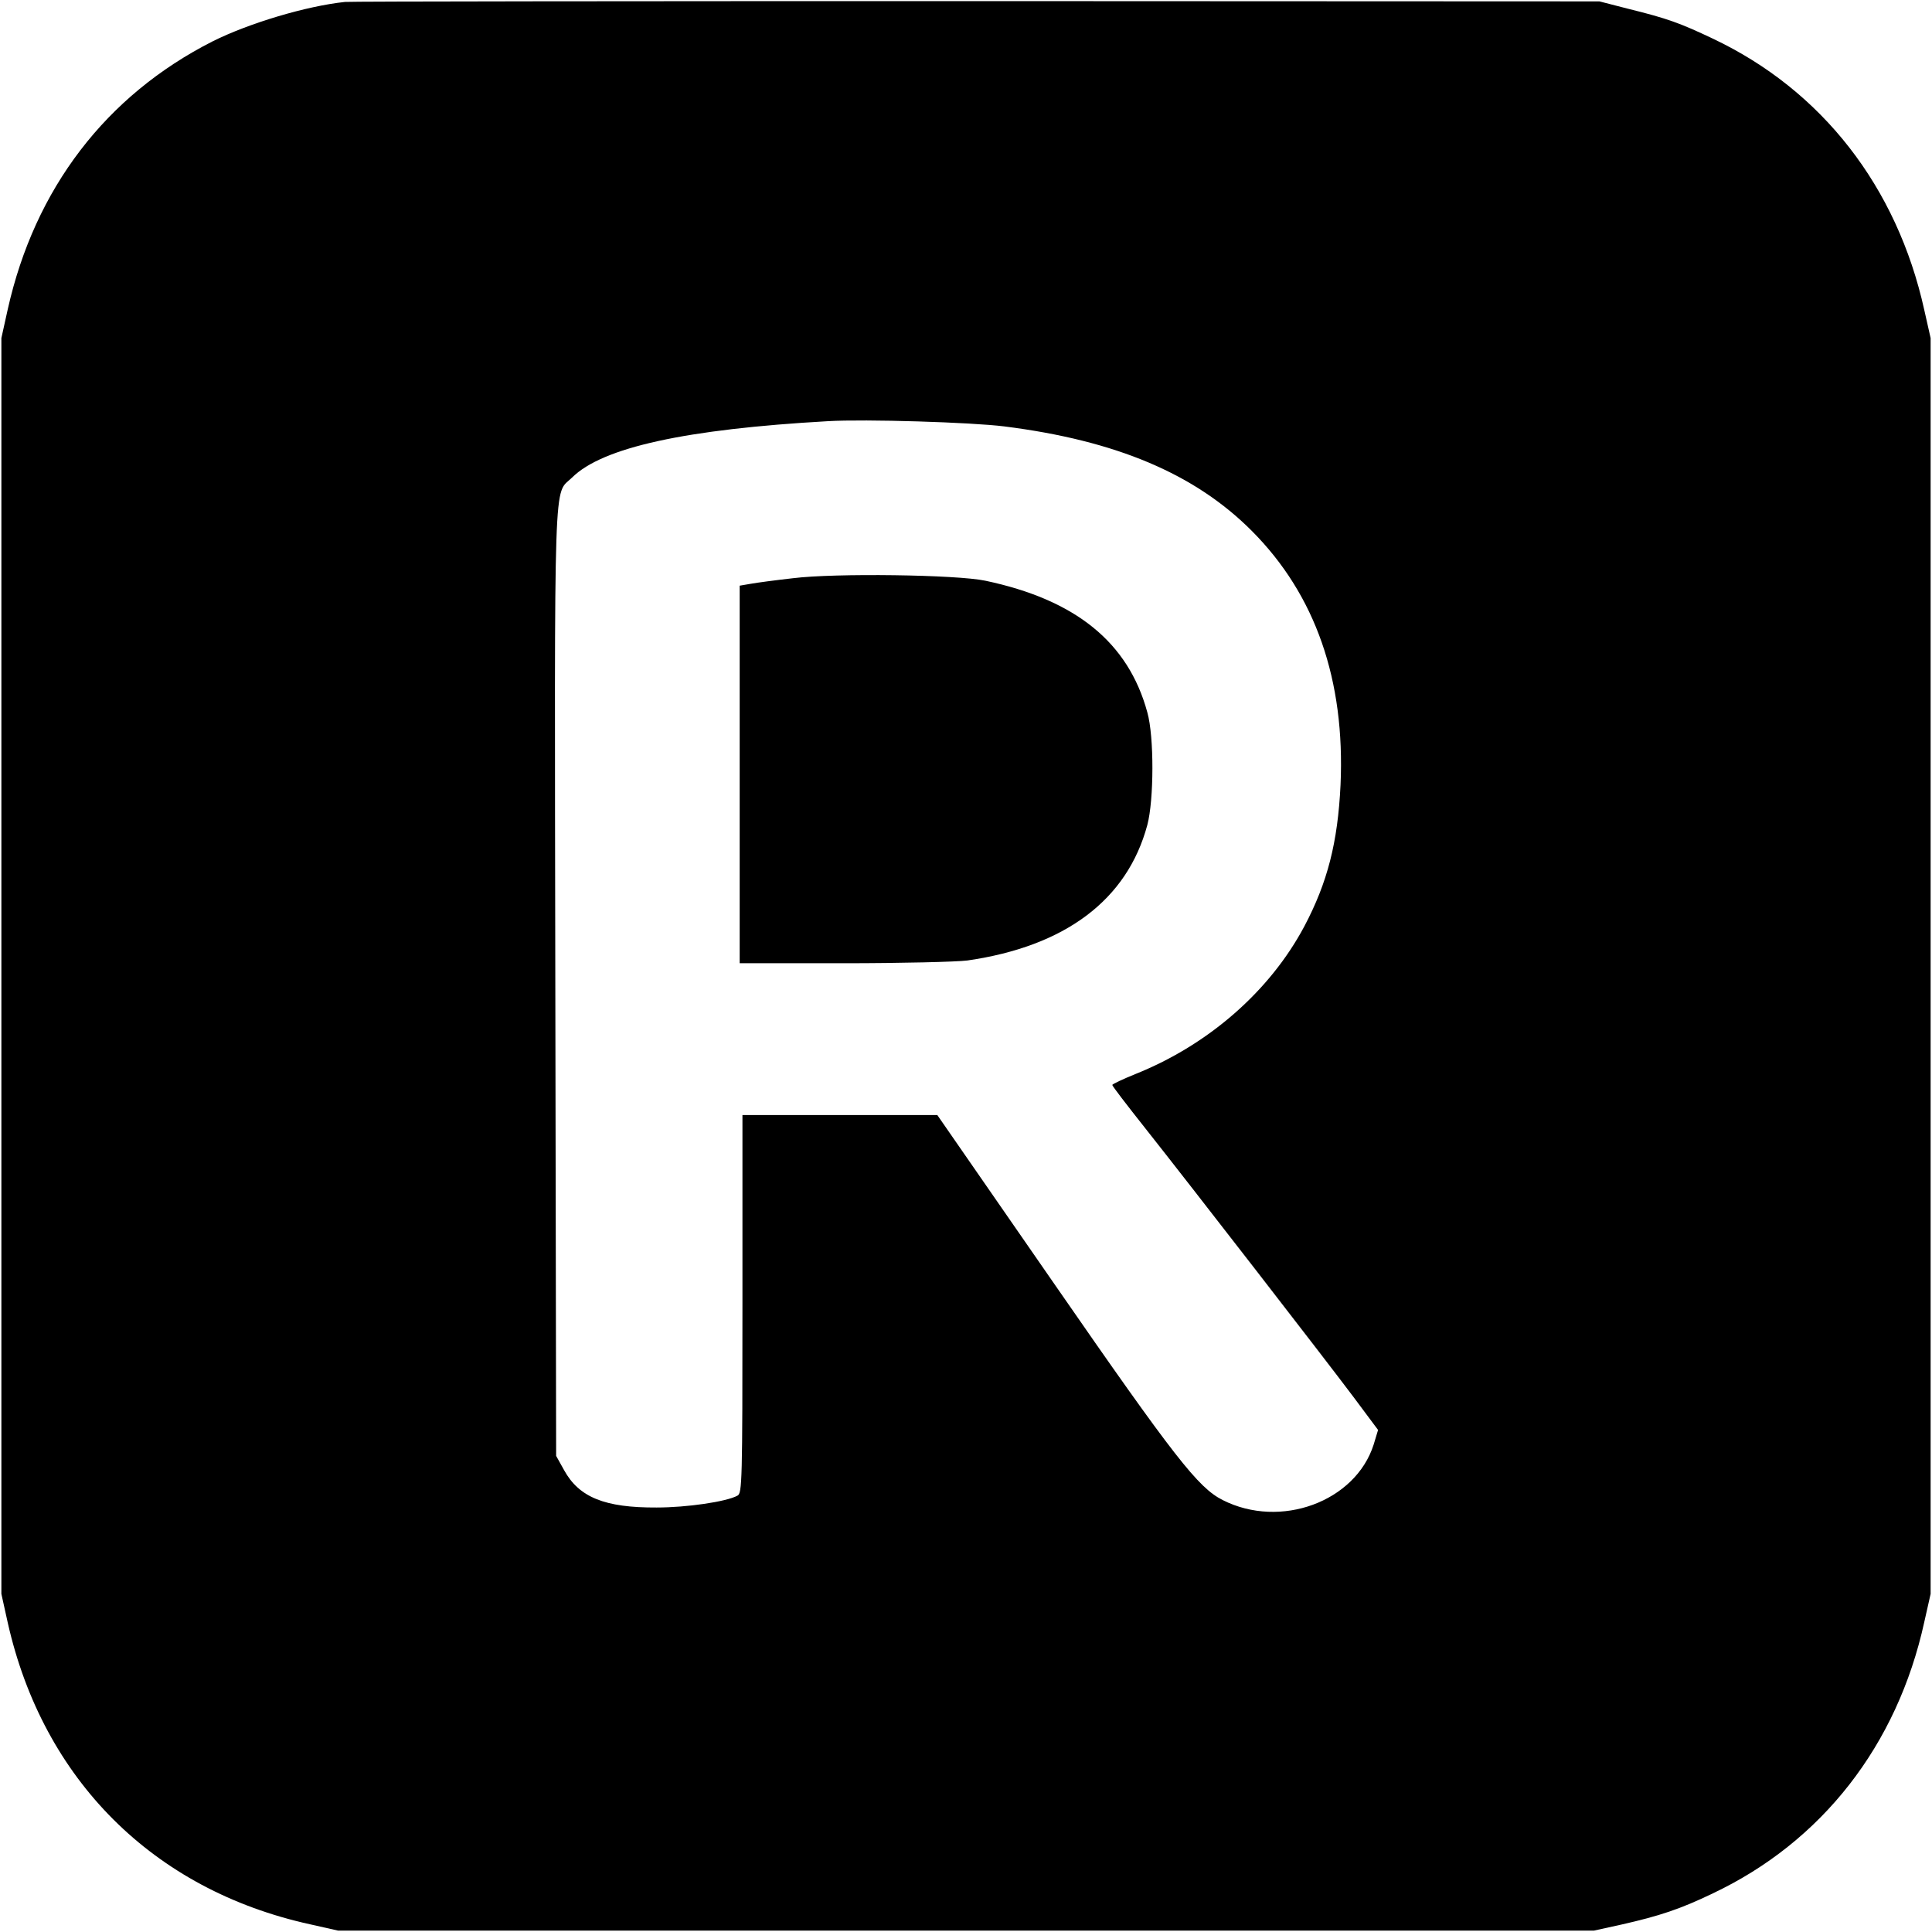 <?xml version="1.0" standalone="no"?>
<!DOCTYPE svg PUBLIC "-//W3C//DTD SVG 20010904//EN"
 "http://www.w3.org/TR/2001/REC-SVG-20010904/DTD/svg10.dtd">
<svg version="1.0" xmlns="http://www.w3.org/2000/svg"
 width="700pt" height="700pt" viewBox="0 0 700 700"
 preserveAspectRatio="xMidYMid meet">
<g transform="translate(0,700) scale(0.1,-0.1)"
fill="#000000" stroke="none">
<path d="M1250 6993 c-141 -15 -348 -77 -480 -143 -386 -196 -644 -533 -742
-971 l-23 -104 0 -2275 0 -2275 23 -104 c128 -569 527 -968 1095 -1093 l102
-23 2275 0 2275 0 100 22 c137 31 213 56 331 113 395 187 668 536 766 983 l23
102 0 2275 0 2275 -23 102 c-99 447 -371 796 -766 983 -118 56 -164 73 -306
108 l-105 27 -2255 1 c-1240 0 -2271 -1 -2290 -3z m2389 -1538 c405 -51 691
-172 897 -379 230 -231 338 -540 321 -920 -10 -208 -47 -353 -131 -512 -125
-235 -347 -429 -611 -535 -47 -19 -85 -37 -85 -40 0 -4 53 -73 118 -155 167
-211 652 -837 757 -977 l88 -118 -16 -53 c-66 -207 -338 -307 -547 -201 -89
45 -173 152 -610 783 l-424 612 -353 0 -353 0 0 -685 c0 -644 -1 -685 -18
-694 -40 -22 -183 -43 -293 -43 -188 -1 -281 37 -335 135 l-29 52 -3 1715 c-3
1898 -7 1763 61 1830 110 109 412 175 927 204 135 8 520 -4 639 -19z"/>
<path d="M2873 4905 c-62 -7 -130 -16 -152 -20 l-41 -7 0 -684 0 -684 378 0
c207 0 409 5 447 10 354 51 579 219 652 491 24 90 25 320 0 408 -69 254 -260
408 -587 477 -104 22 -544 28 -697 9z"/>
</g>
</svg>
